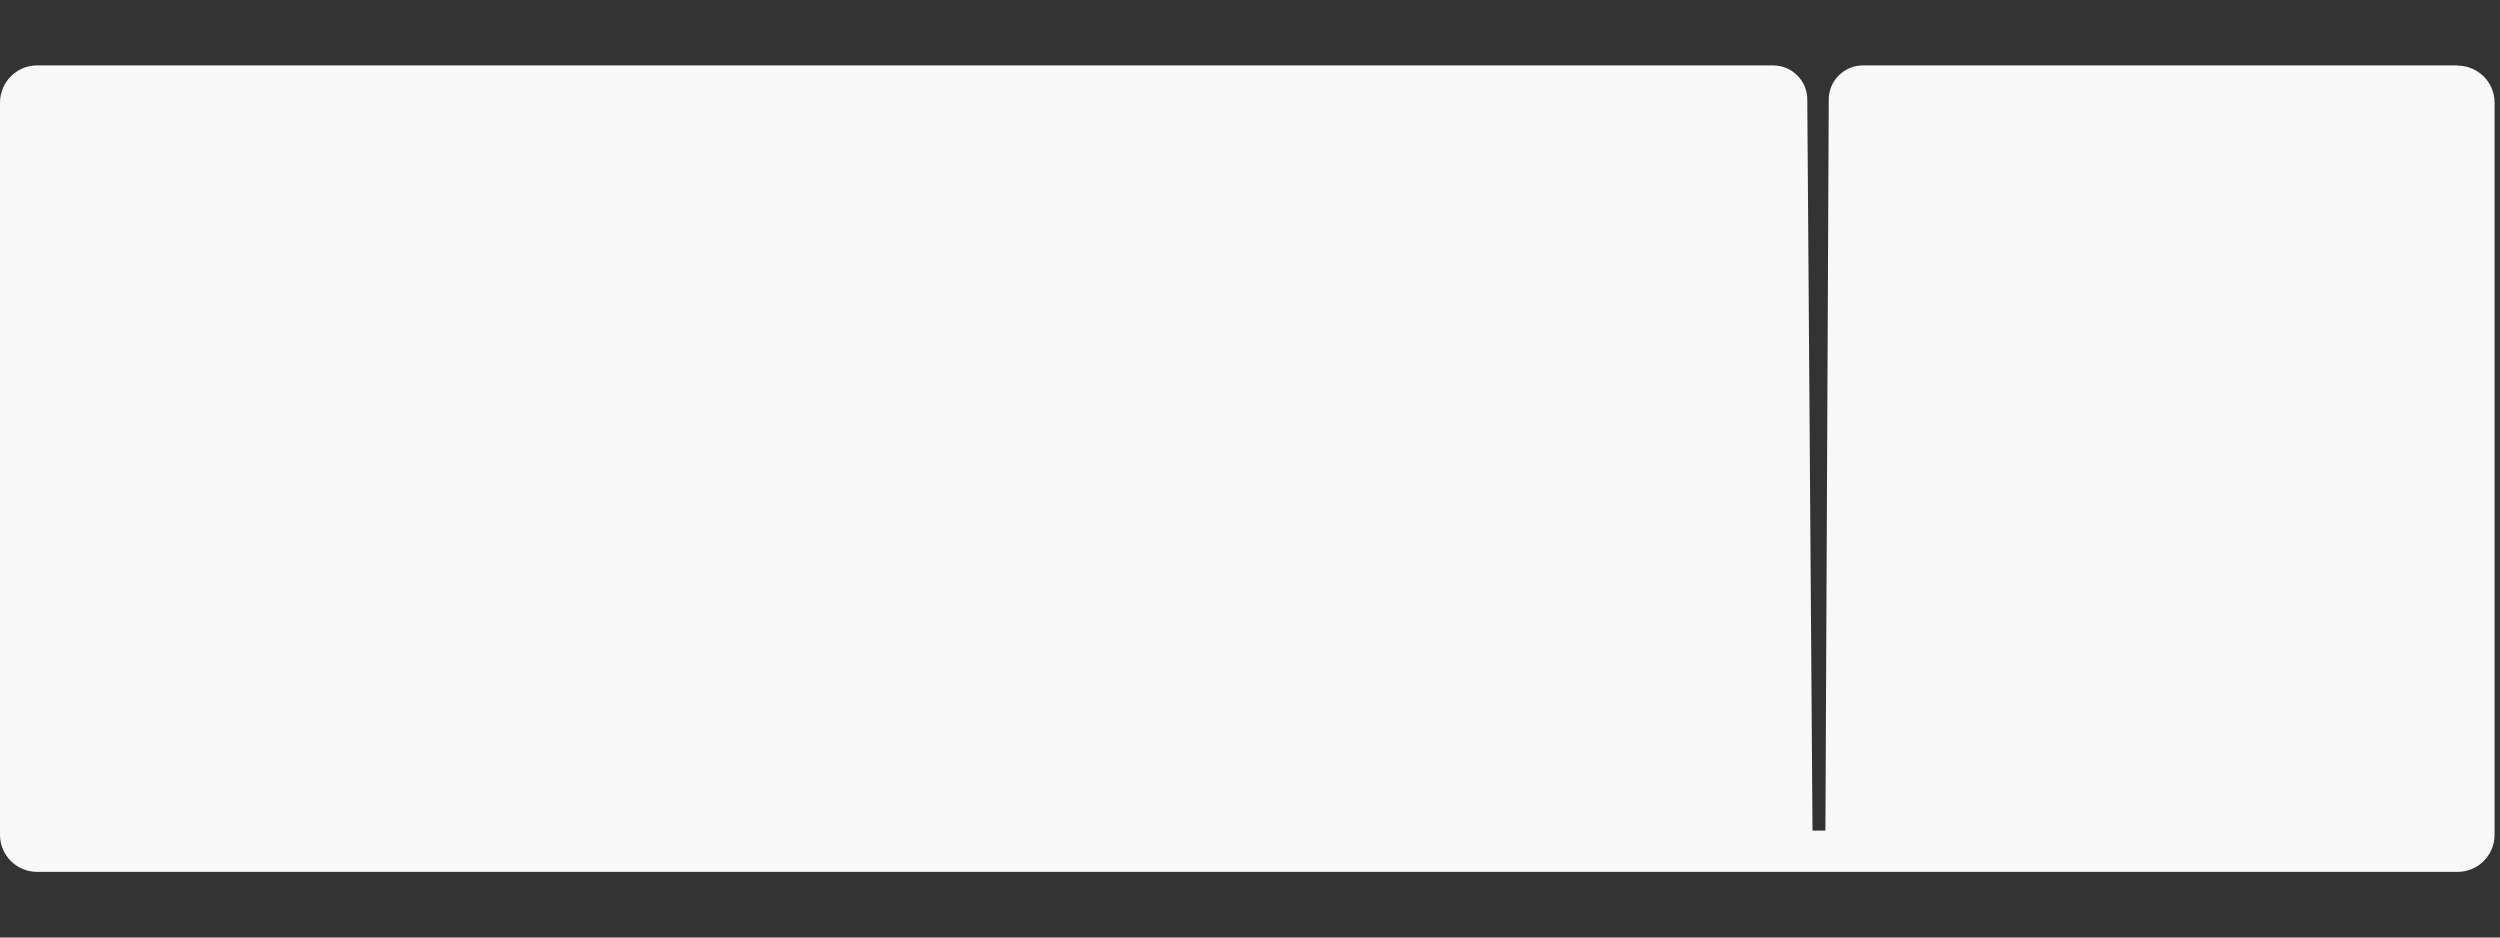 <?xml version="1.0" encoding="UTF-8"?>
<svg id="Camada_1" xmlns="http://www.w3.org/2000/svg" version="1.1" viewBox="0 0 1200 450">
  <rect x="0" y="0" width="1200" height="450" fill="#333333" stroke="none"/>
  <!-- Generator: Adobe Illustrator 29.0.1, SVG Export Plug-In . SVG Version: 2.1.0 Build 192)  -->
  <style>
    path{
      fill: #F8F8F8;
    }
  </style>
  <path class="st0" d="M371.2,0h-11"/>
  <path class="st0" d="M1179.7,31.4h-285.5c-9,0-16.4,7.3-16.4,16.4l-1.6,350.9h-6.2l-2.5-351c0-9-7.4-16.3-16.4-16.3H17.8C8,31.4,0,39.4,0,49.3v351.4c0,9.9,8,17.8,17.8,17.8h1161.8c9.9,0,17.8-8,17.8-17.8V49.3c0-9.9-8-17.8-17.8-17.8Z"/>
</svg>